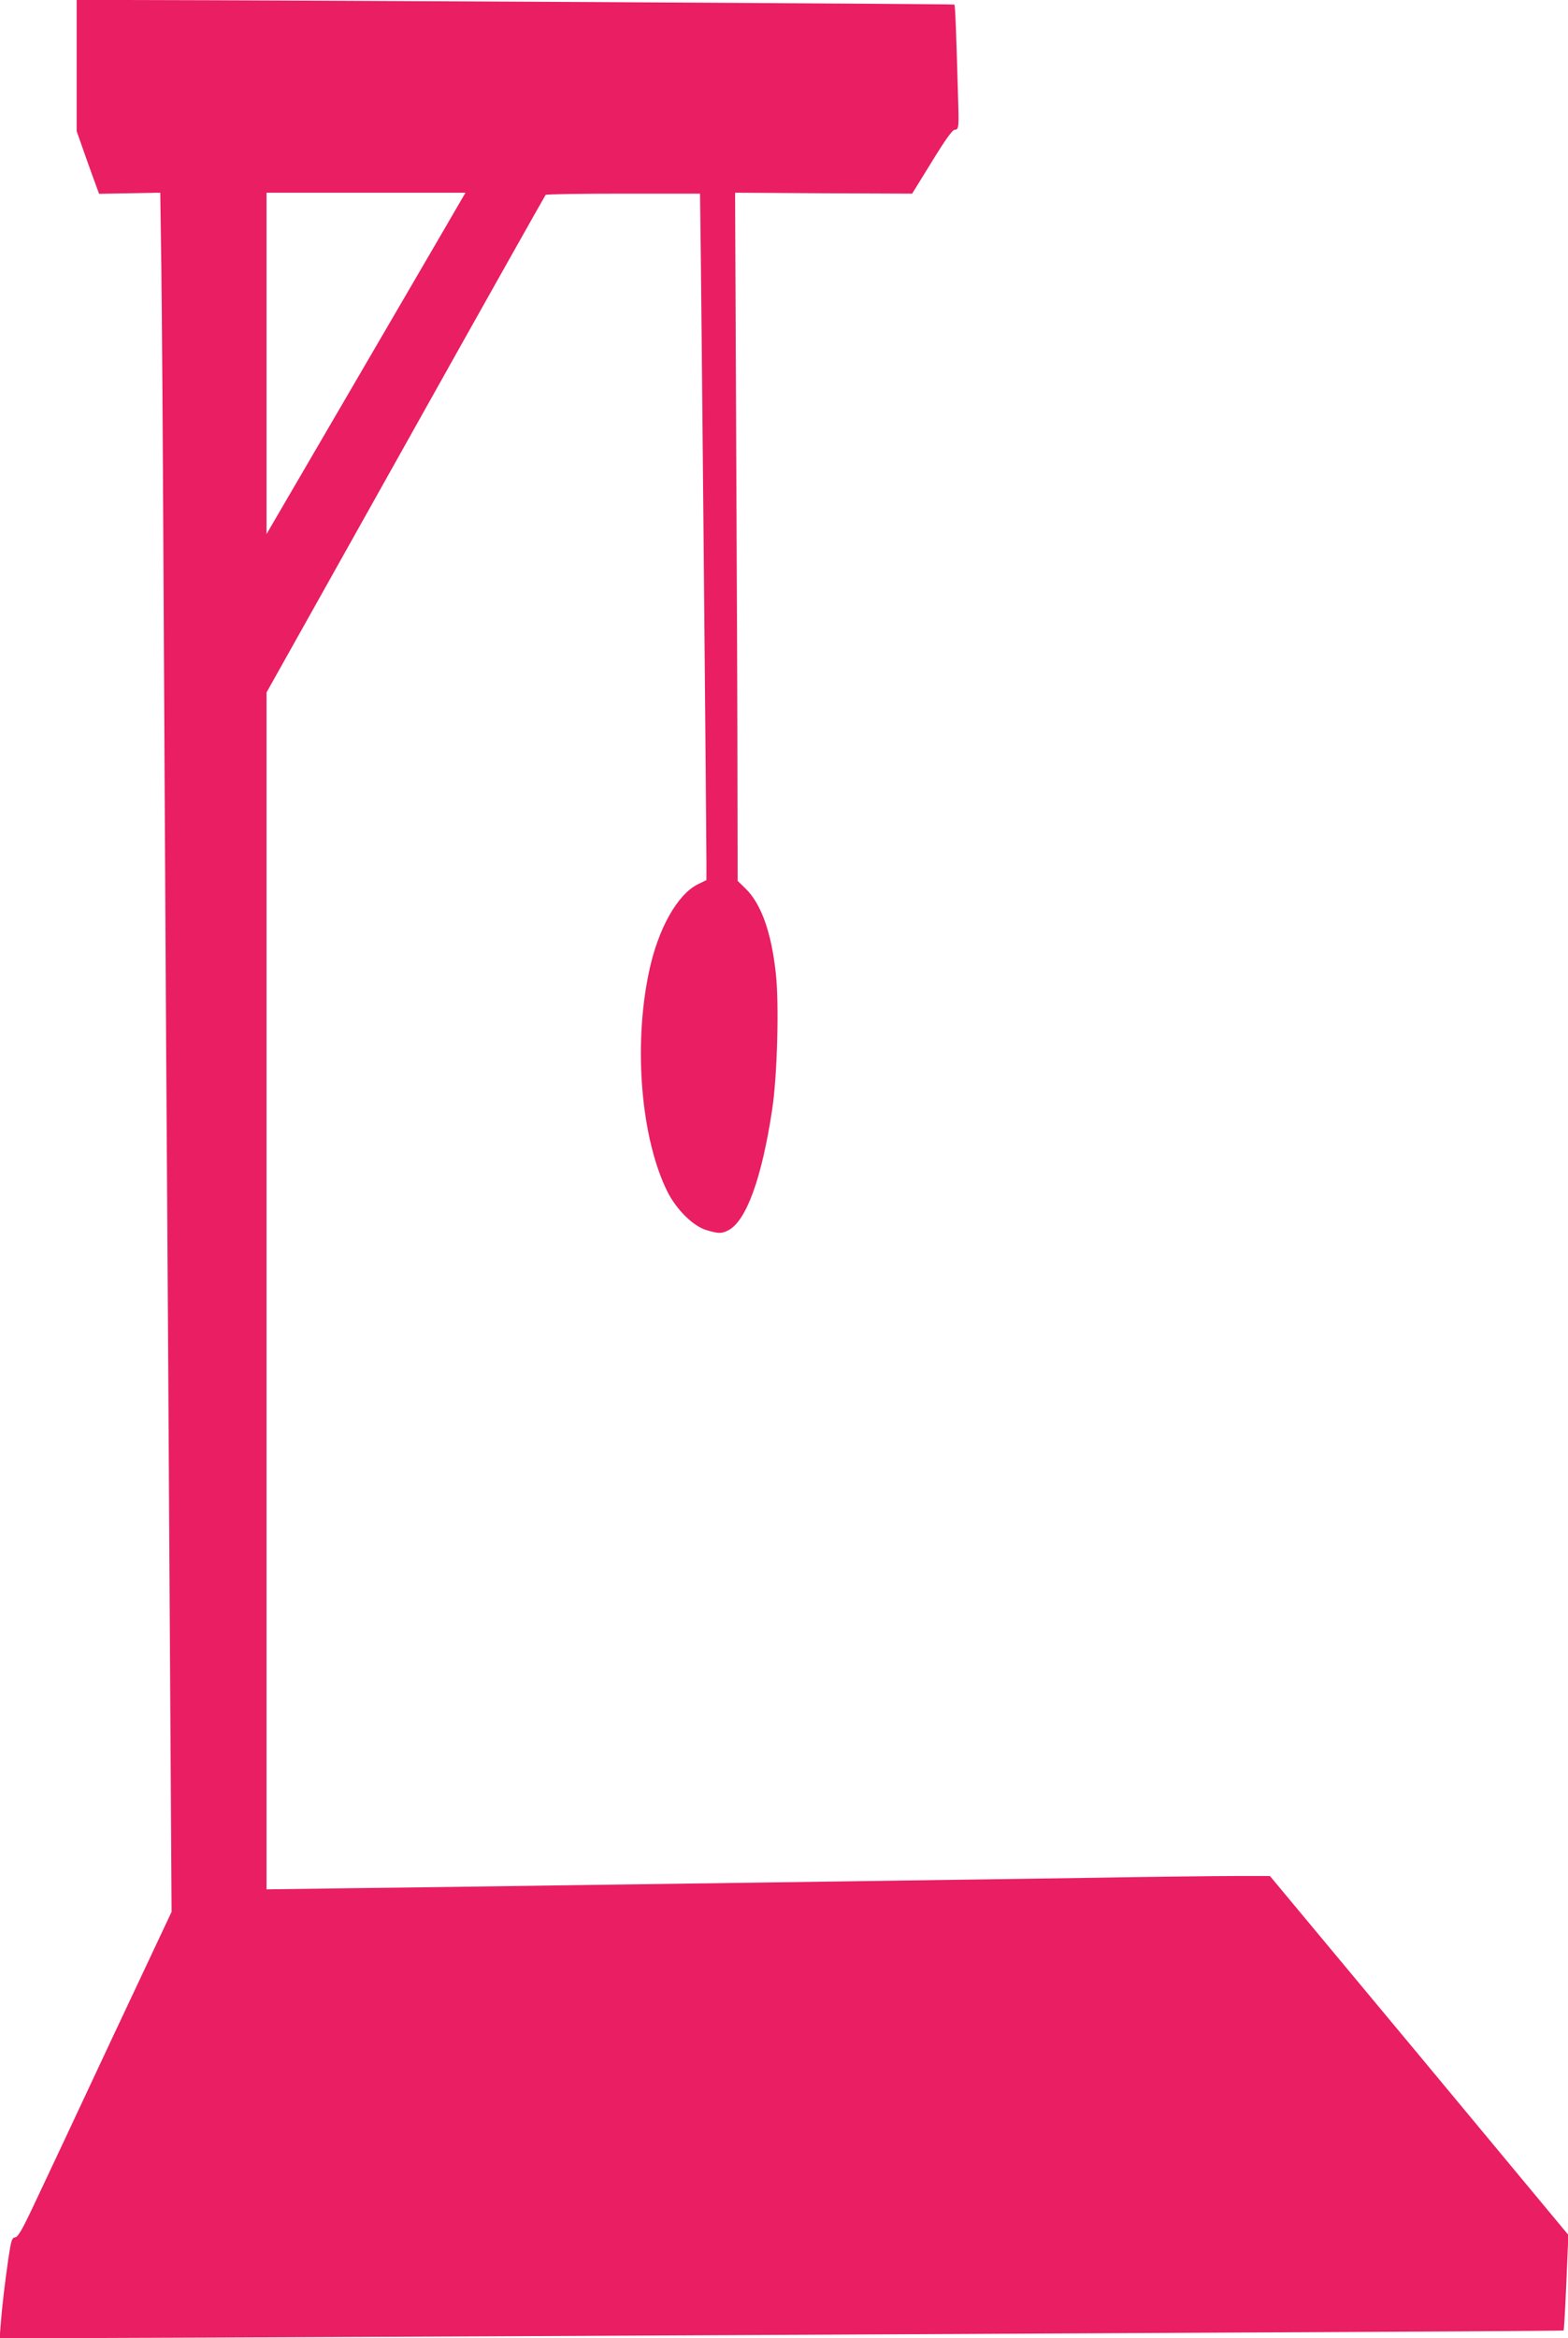 <?xml version="1.0" standalone="no"?>
<!DOCTYPE svg PUBLIC "-//W3C//DTD SVG 20010904//EN"
 "http://www.w3.org/TR/2001/REC-SVG-20010904/DTD/svg10.dtd">
<svg version="1.0" xmlns="http://www.w3.org/2000/svg"
 width="859pt" height="1280pt" viewBox="0 0 859 1280"
 preserveAspectRatio="xMidYMid meet">
<g transform="translate(0,1280) scale(0.1,-0.1)"
fill="#e91e63" stroke="none">
<path d="M420 12441 l0 -359 45 -128 c25 -71 53 -148 62 -172 l16 -43 167 3
168 3 6 -420 c3 -231 8 -922 11 -1535 3 -613 10 -1821 15 -2685 6 -863 15
-2290 20 -3170 l10 -1601 -336 -714 c-184 -393 -372 -794 -418 -890 -64 -136
-87 -176 -103 -178 -18 -3 -22 -16 -37 -115 -20 -139 -34 -259 -42 -359 l-6
-78 320 0 c176 0 1242 5 2368 10 1127 6 2910 14 3963 20 1052 5 1915 10 1917
12 2 2 9 121 15 264 l11 259 -817 983 -818 982 -186 0 c-102 0 -463 -4 -801
-10 -338 -5 -964 -14 -1390 -20 -426 -6 -1067 -15 -1425 -20 -357 -5 -885 -13
-1172 -16 l-523 -7 0 3276 0 3276 761 1358 c418 747 764 1361 768 1366 4 4
196 7 427 7 l419 0 2 -157 c4 -232 33 -3370 33 -3495 l0 -106 -45 -22 c-114
-55 -221 -246 -270 -482 -86 -407 -43 -913 102 -1203 49 -97 141 -188 213
-209 66 -20 83 -20 120 -1 98 51 183 283 240 660 28 180 39 581 20 747 -24
223 -80 380 -165 463 l-44 43 -1 518 c0 286 -3 1133 -7 1884 l-6 1365 485 -3
485 -2 108 175 c77 125 113 175 126 175 20 0 22 15 19 126 -12 428 -17 555
-22 559 -4 4 -3698 24 -4525 25 l-283 0 0 -359z m2130 -696 c0 -1 -245 -421
-545 -935 l-545 -934 0 934 0 935 545 0 c300 0 545 0 545 0z"/>
</g>
</svg>
